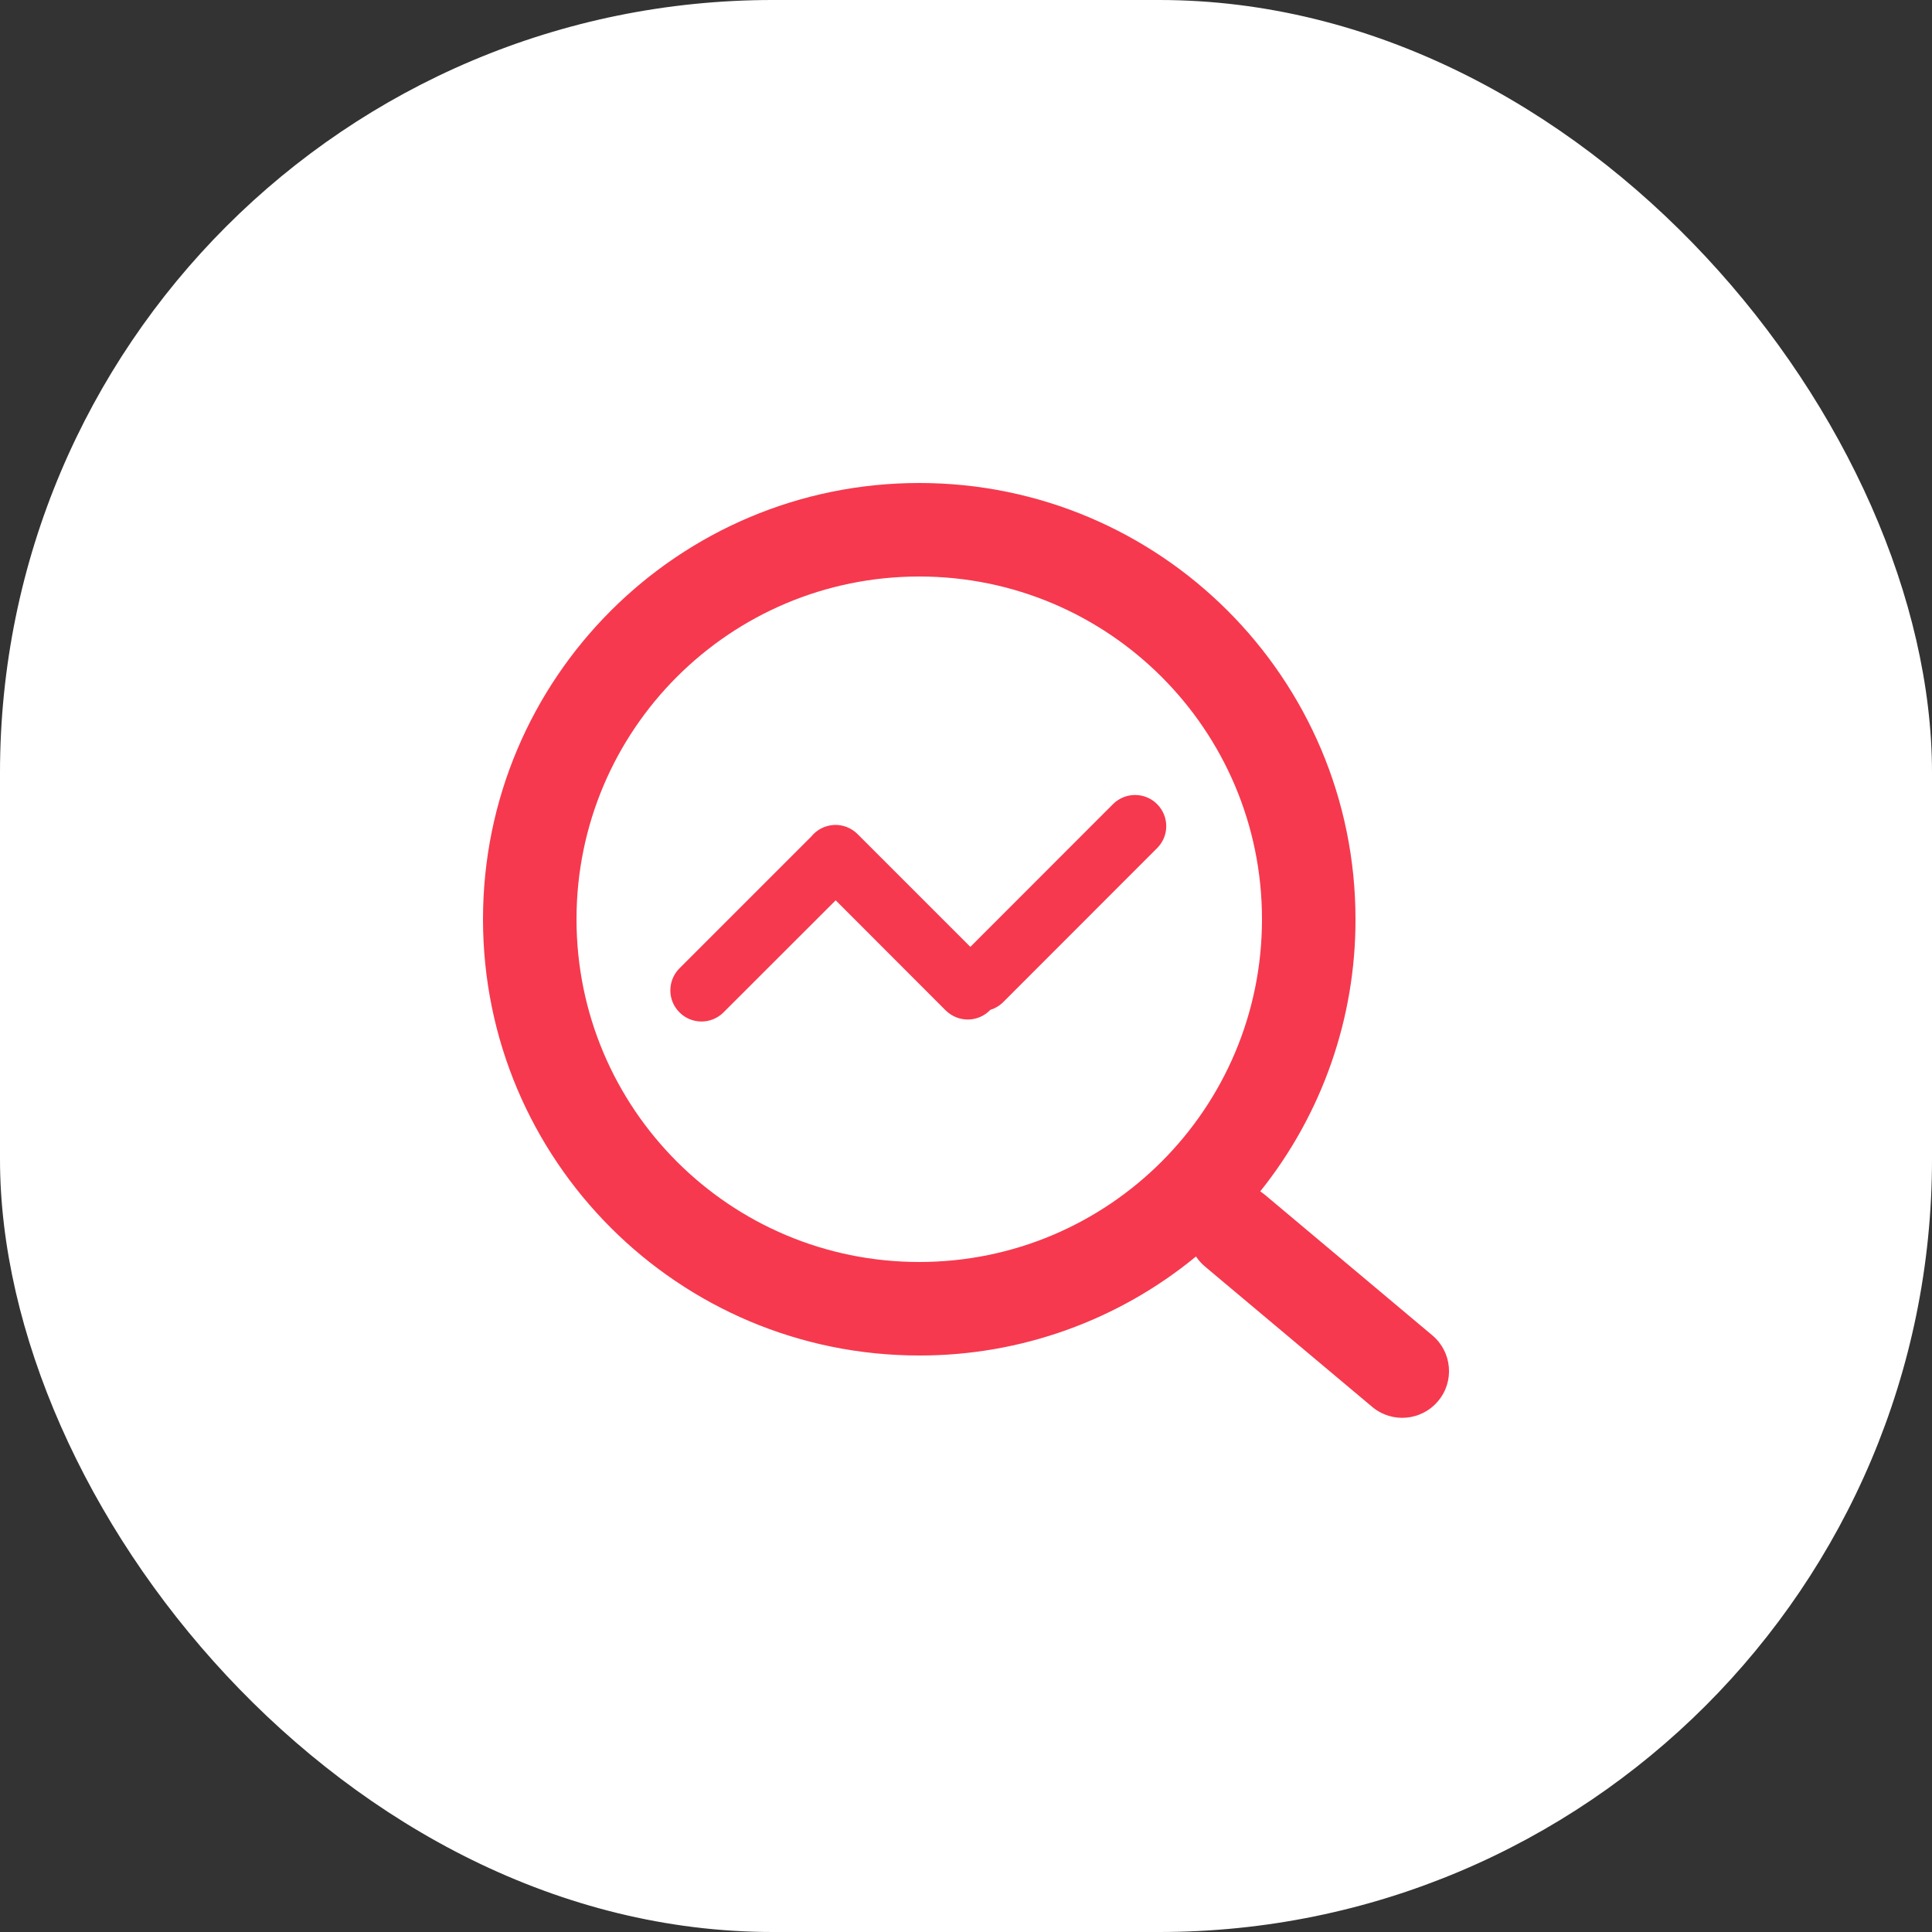 <?xml version="1.0" encoding="UTF-8"?>
<svg width="20px" height="20px" viewBox="0 0 20 20" version="1.1" xmlns="http://www.w3.org/2000/svg" xmlns:xlink="http://www.w3.org/1999/xlink">
    <rect x="0" y="0" width="20" height="20" fill="#333333" stroke="none"/>
    <title>编组备份 12</title>
    <g id="页面-1" stroke="none" stroke-width="1" fill="none" fill-rule="evenodd">
        <g id="导航" transform="translate(-953, -293)">
            <g id="编组-3" transform="translate(259, 88)">
                <g id="编组备份-12" transform="translate(694, 205)">
                    <rect id="矩形" fill="#FFFFFF" x="0" y="0" width="20" height="20" rx="8"></rect>
                    <g id="编组" transform="translate(5, 5)" fill="#F6394E" fill-rule="nonzero">
                        <path d="M8.046,7.333 C8.063,7.345 8.081,7.357 8.097,7.371 L9.827,8.823 C10.032,8.995 10.059,9.3 9.887,9.504 C9.715,9.709 9.41,9.736 9.205,9.564 L7.475,8.112 C7.439,8.082 7.407,8.046 7.381,8.007 C6.574,8.671 5.561,9.034 4.516,9.032 C2.022,9.032 0,7.01 0,4.516 C0,2.022 2.022,0 4.516,0 C7.01,0 9.032,2.022 9.032,4.516 C9.034,5.54 8.686,6.534 8.046,7.333 Z M4.516,8.064 C6.476,8.064 8.064,6.476 8.064,4.516 C8.064,2.556 6.476,0.968 4.516,0.968 C2.556,0.968 0.968,2.556 0.968,4.516 C0.968,6.476 2.556,8.064 4.516,8.064 Z" id="形状"></path>
                        <path d="M3.651,4.32 L2.486,5.484 C2.36,5.606 2.158,5.605 2.034,5.48 C1.909,5.356 1.908,5.155 2.03,5.028 L3.399,3.659 C3.456,3.588 3.541,3.545 3.633,3.54 C3.724,3.535 3.813,3.57 3.878,3.635 L5.045,4.802 L6.526,3.32 C6.653,3.198 6.854,3.2 6.978,3.324 C7.103,3.449 7.105,3.65 6.982,3.776 L5.386,5.373 C5.348,5.411 5.303,5.438 5.252,5.454 C5.192,5.517 5.109,5.553 5.022,5.554 C4.935,5.555 4.852,5.521 4.79,5.46 L3.651,4.32 Z" id="路径"></path>
                    </g>
                </g>
            </g>
        </g>
    </g>
</svg>